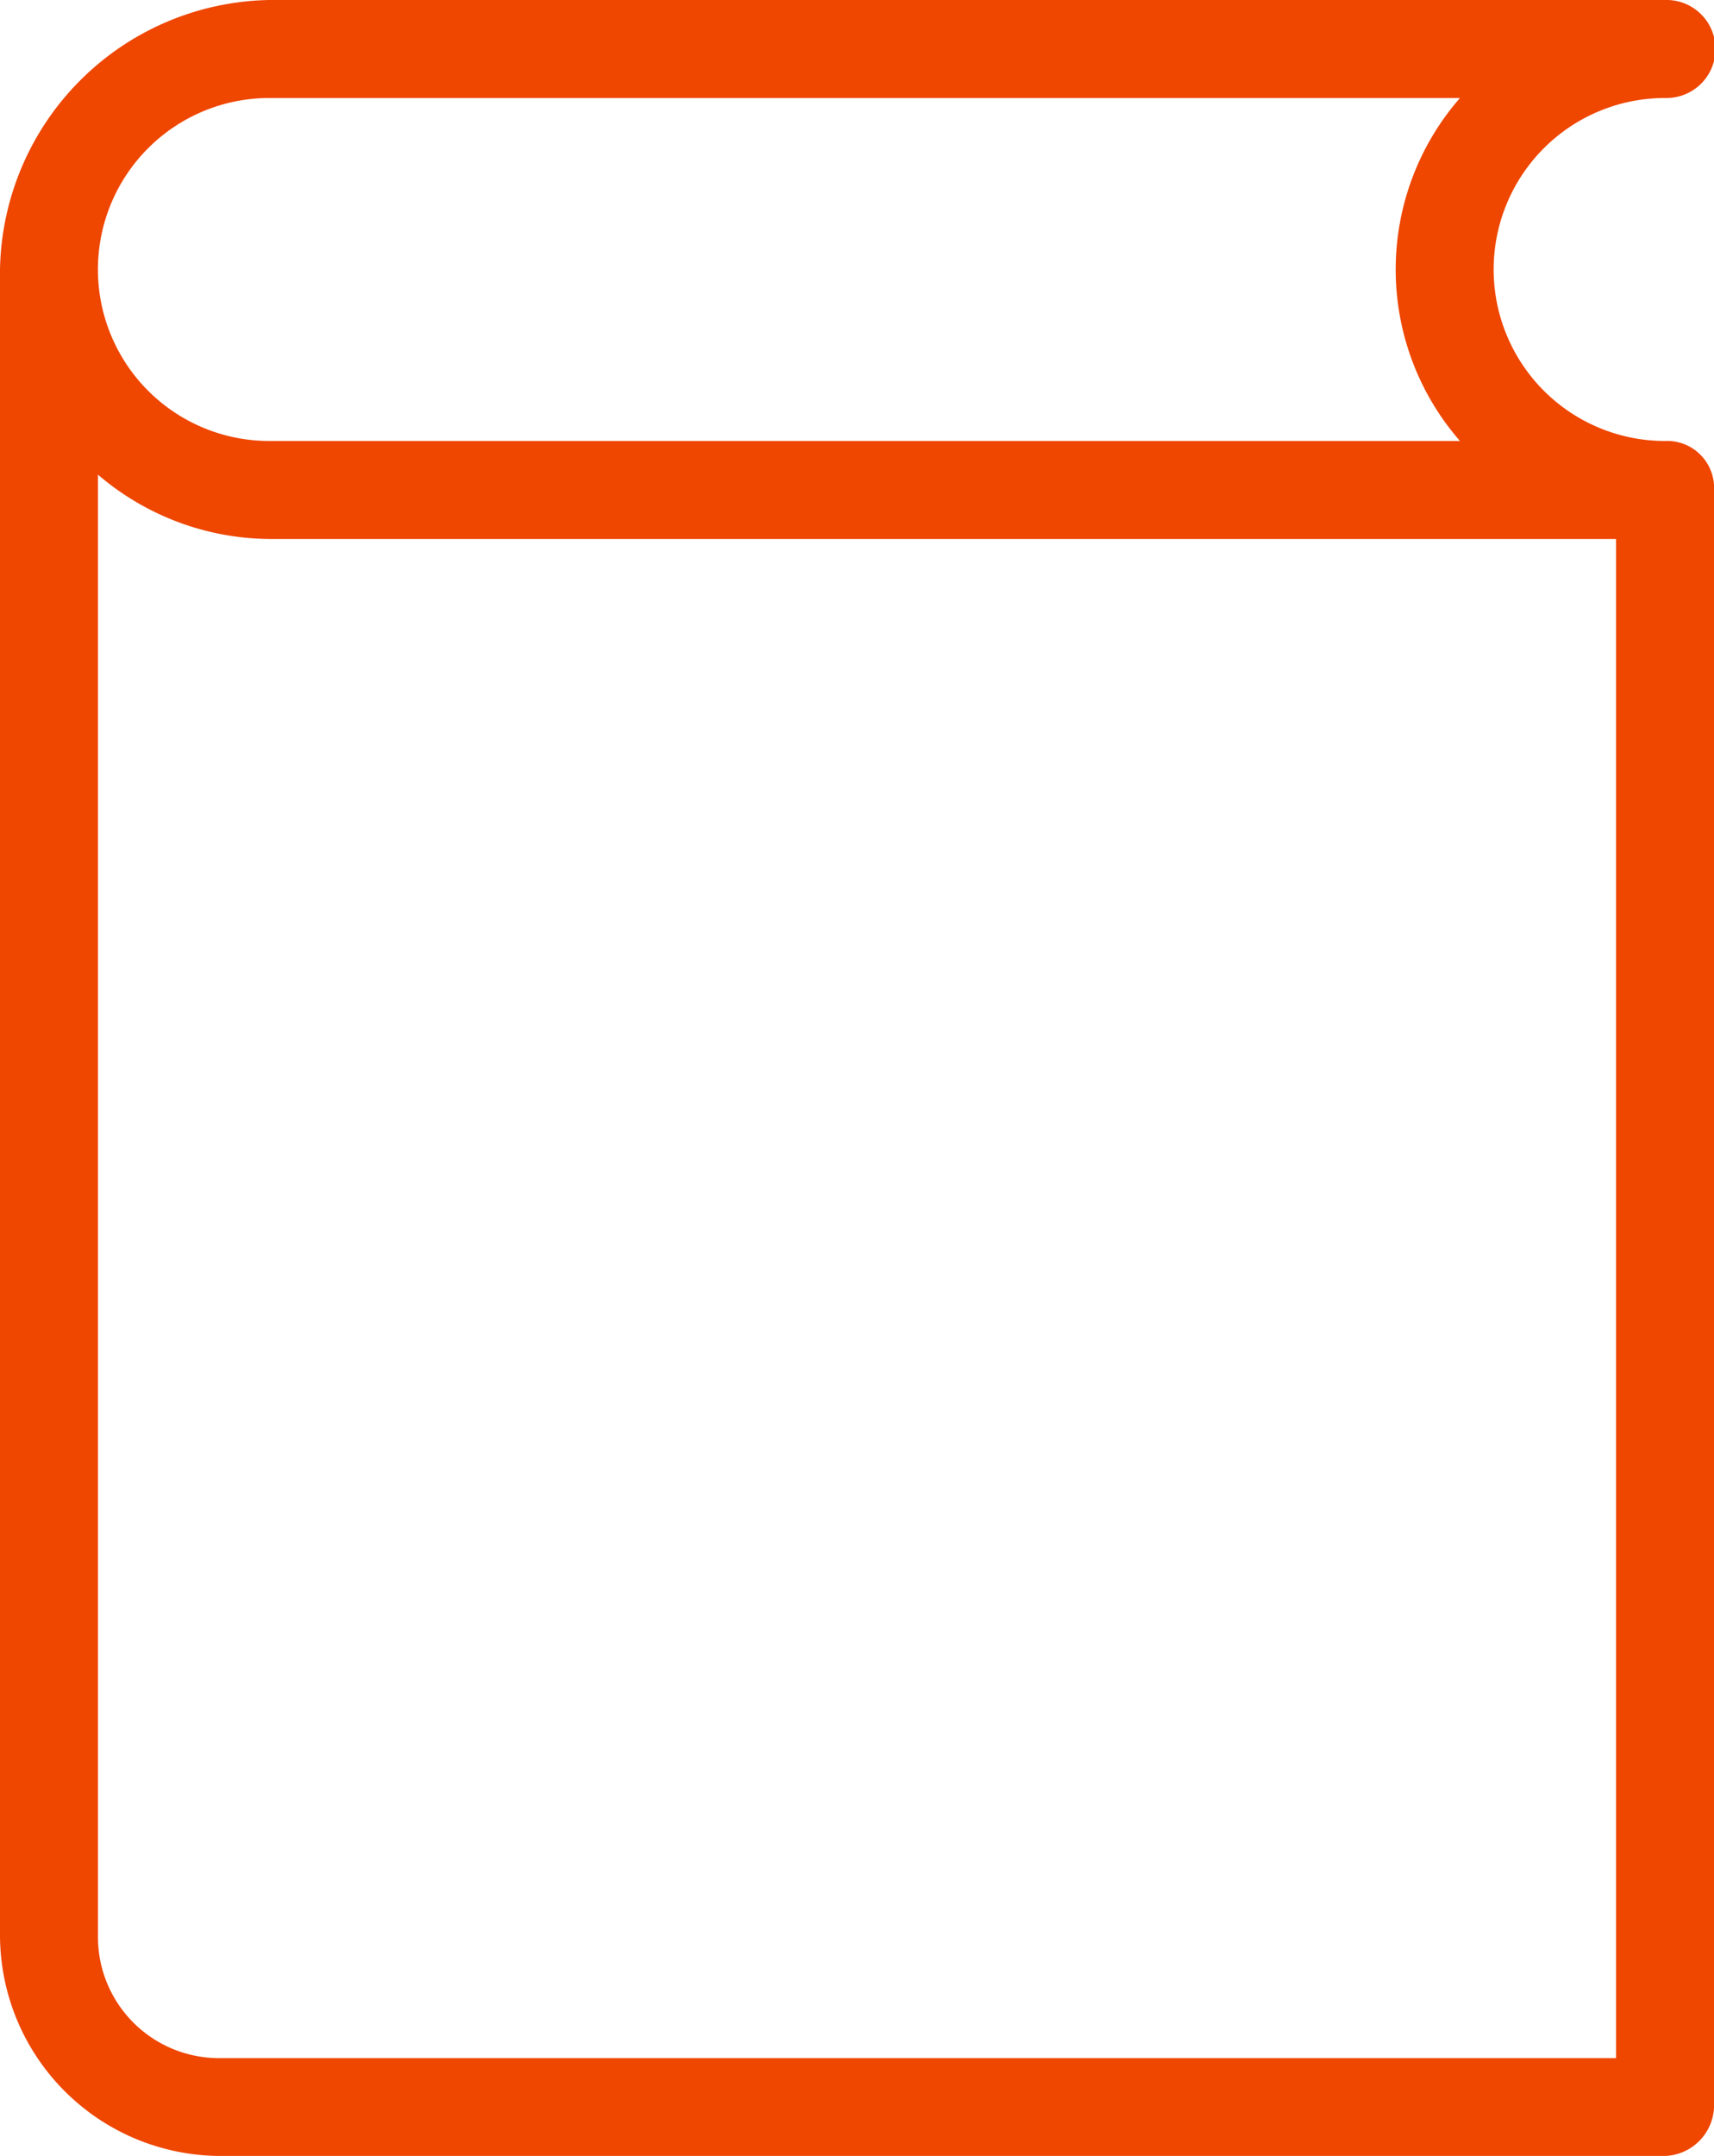 <?xml version="1.0" encoding="UTF-8"?>
<svg xmlns="http://www.w3.org/2000/svg" width="40.444" height="50.844" viewBox="0 0 40.444 50.844">
  <g id="Icon_-_buch" data-name="Icon - buch" transform="translate(-820.439 -3507)">
    <path id="Pfad_1289" data-name="Pfad 1289" d="M21.355,958.362A6.471,6.471,0,0,0,15,964.718v39.289a5.214,5.214,0,0,0,5.2,5.2H54.289a1.2,1.2,0,0,0,1.156-1.155V969.918a1.107,1.107,0,0,0-1.156-1.156,4.044,4.044,0,1,1,0-8.089,1.156,1.156,0,1,0,0-2.311Zm0,2.311H49.45a6.151,6.151,0,0,0,0,8.089H21.355a4.044,4.044,0,1,1,0-8.089Zm-4.044,8.883a6.289,6.289,0,0,0,4.044,1.517H53.133V1006.9H20.2a2.858,2.858,0,0,1-2.889-2.889Z" transform="translate(805.439 2548.638)" fill="#ef4600"></path>
  </g>
</svg>
